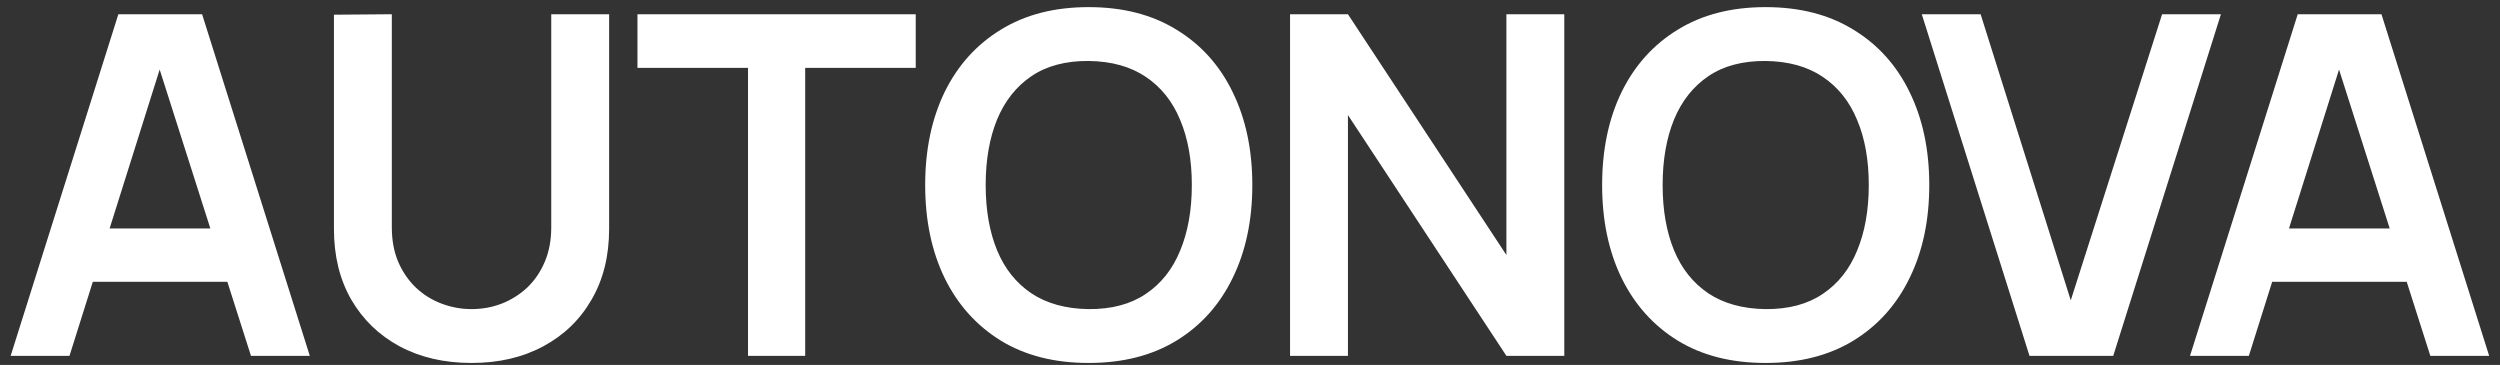 <svg width="137" height="20" viewBox="0 0 137 20" fill="none" xmlns="http://www.w3.org/2000/svg">
<rect x="0" y="0" width="137" height="20" fill="#333333" stroke="none"/>
<path d="M0.584 19.5L6.486 0.78H11.075L16.977 19.5H13.753L8.397 2.704H9.099L3.808 19.5H0.584ZM3.873 15.444V12.519H13.701V15.444H3.873ZM25.84 19.89C24.349 19.89 23.036 19.587 21.901 18.98C20.774 18.373 19.89 17.52 19.249 16.419C18.616 15.318 18.3 14.027 18.3 12.545V0.806L21.472 0.78V12.467C21.472 13.169 21.589 13.797 21.823 14.352C22.065 14.907 22.39 15.379 22.798 15.769C23.205 16.15 23.673 16.441 24.202 16.64C24.73 16.839 25.276 16.939 25.84 16.939C26.42 16.939 26.971 16.839 27.491 16.64C28.019 16.432 28.487 16.137 28.895 15.756C29.302 15.366 29.623 14.894 29.857 14.339C30.091 13.784 30.208 13.16 30.208 12.467V0.78H33.38V12.545C33.38 14.027 33.059 15.318 32.418 16.419C31.785 17.52 30.901 18.373 29.766 18.98C28.639 19.587 27.33 19.89 25.84 19.89ZM40.991 19.5V3.718H34.933V0.78H50.182V3.718H44.124V19.5H40.991ZM59.657 19.89C57.785 19.89 56.182 19.483 54.847 18.668C53.513 17.845 52.486 16.701 51.766 15.236C51.056 13.771 50.7 12.073 50.7 10.14C50.7 8.207 51.056 6.509 51.766 5.044C52.486 3.579 53.513 2.44 54.847 1.625C56.182 0.802 57.785 0.39 59.657 0.39C61.529 0.39 63.133 0.802 64.467 1.625C65.811 2.44 66.838 3.579 67.548 5.044C68.267 6.509 68.627 8.207 68.627 10.14C68.627 12.073 68.267 13.771 67.548 15.236C66.838 16.701 65.811 17.845 64.467 18.668C63.133 19.483 61.529 19.89 59.657 19.89ZM59.657 16.939C60.914 16.948 61.958 16.67 62.79 16.107C63.631 15.544 64.259 14.751 64.675 13.728C65.1 12.705 65.312 11.509 65.312 10.14C65.312 8.771 65.1 7.583 64.675 6.578C64.259 5.564 63.631 4.775 62.79 4.212C61.958 3.649 60.914 3.358 59.657 3.341C58.401 3.332 57.356 3.61 56.524 4.173C55.692 4.736 55.064 5.529 54.639 6.552C54.223 7.575 54.015 8.771 54.015 10.14C54.015 11.509 54.223 12.701 54.639 13.715C55.055 14.72 55.679 15.505 56.511 16.068C57.352 16.631 58.401 16.922 59.657 16.939ZM70.695 19.5V0.78H73.867L82.551 13.975V0.78H85.723V19.5H82.551L73.867 6.305V19.5H70.695ZM96.754 19.89C94.882 19.89 93.278 19.483 91.944 18.668C90.609 17.845 89.582 16.701 88.863 15.236C88.152 13.771 87.797 12.073 87.797 10.14C87.797 8.207 88.152 6.509 88.863 5.044C89.582 3.579 90.609 2.44 91.944 1.625C93.278 0.802 94.882 0.39 96.754 0.39C98.626 0.39 100.229 0.802 101.564 1.625C102.907 2.44 103.934 3.579 104.645 5.044C105.364 6.509 105.724 8.207 105.724 10.14C105.724 12.073 105.364 13.771 104.645 15.236C103.934 16.701 102.907 17.845 101.564 18.668C100.229 19.483 98.626 19.89 96.754 19.89ZM96.754 16.939C98.01 16.948 99.055 16.67 99.887 16.107C100.728 15.544 101.356 14.751 101.772 13.728C102.197 12.705 102.409 11.509 102.409 10.14C102.409 8.771 102.197 7.583 101.772 6.578C101.356 5.564 100.728 4.775 99.887 4.212C99.055 3.649 98.01 3.358 96.754 3.341C95.497 3.332 94.453 3.61 93.621 4.173C92.789 4.736 92.16 5.529 91.736 6.552C91.32 7.575 91.112 8.771 91.112 10.14C91.112 11.509 91.32 12.701 91.736 13.715C92.152 14.72 92.776 15.505 93.608 16.068C94.448 16.631 95.497 16.922 96.754 16.939ZM111.216 19.5L105.314 0.78H108.538L113.478 16.458L118.483 0.78H121.707L115.805 19.5H111.216ZM120.013 19.5L125.915 0.78H130.504L136.406 19.5H133.182L127.826 2.704H128.528L123.237 19.5H120.013ZM123.302 15.444V12.519H133.13V15.444H123.302Z" fill="white"/>
</svg>
